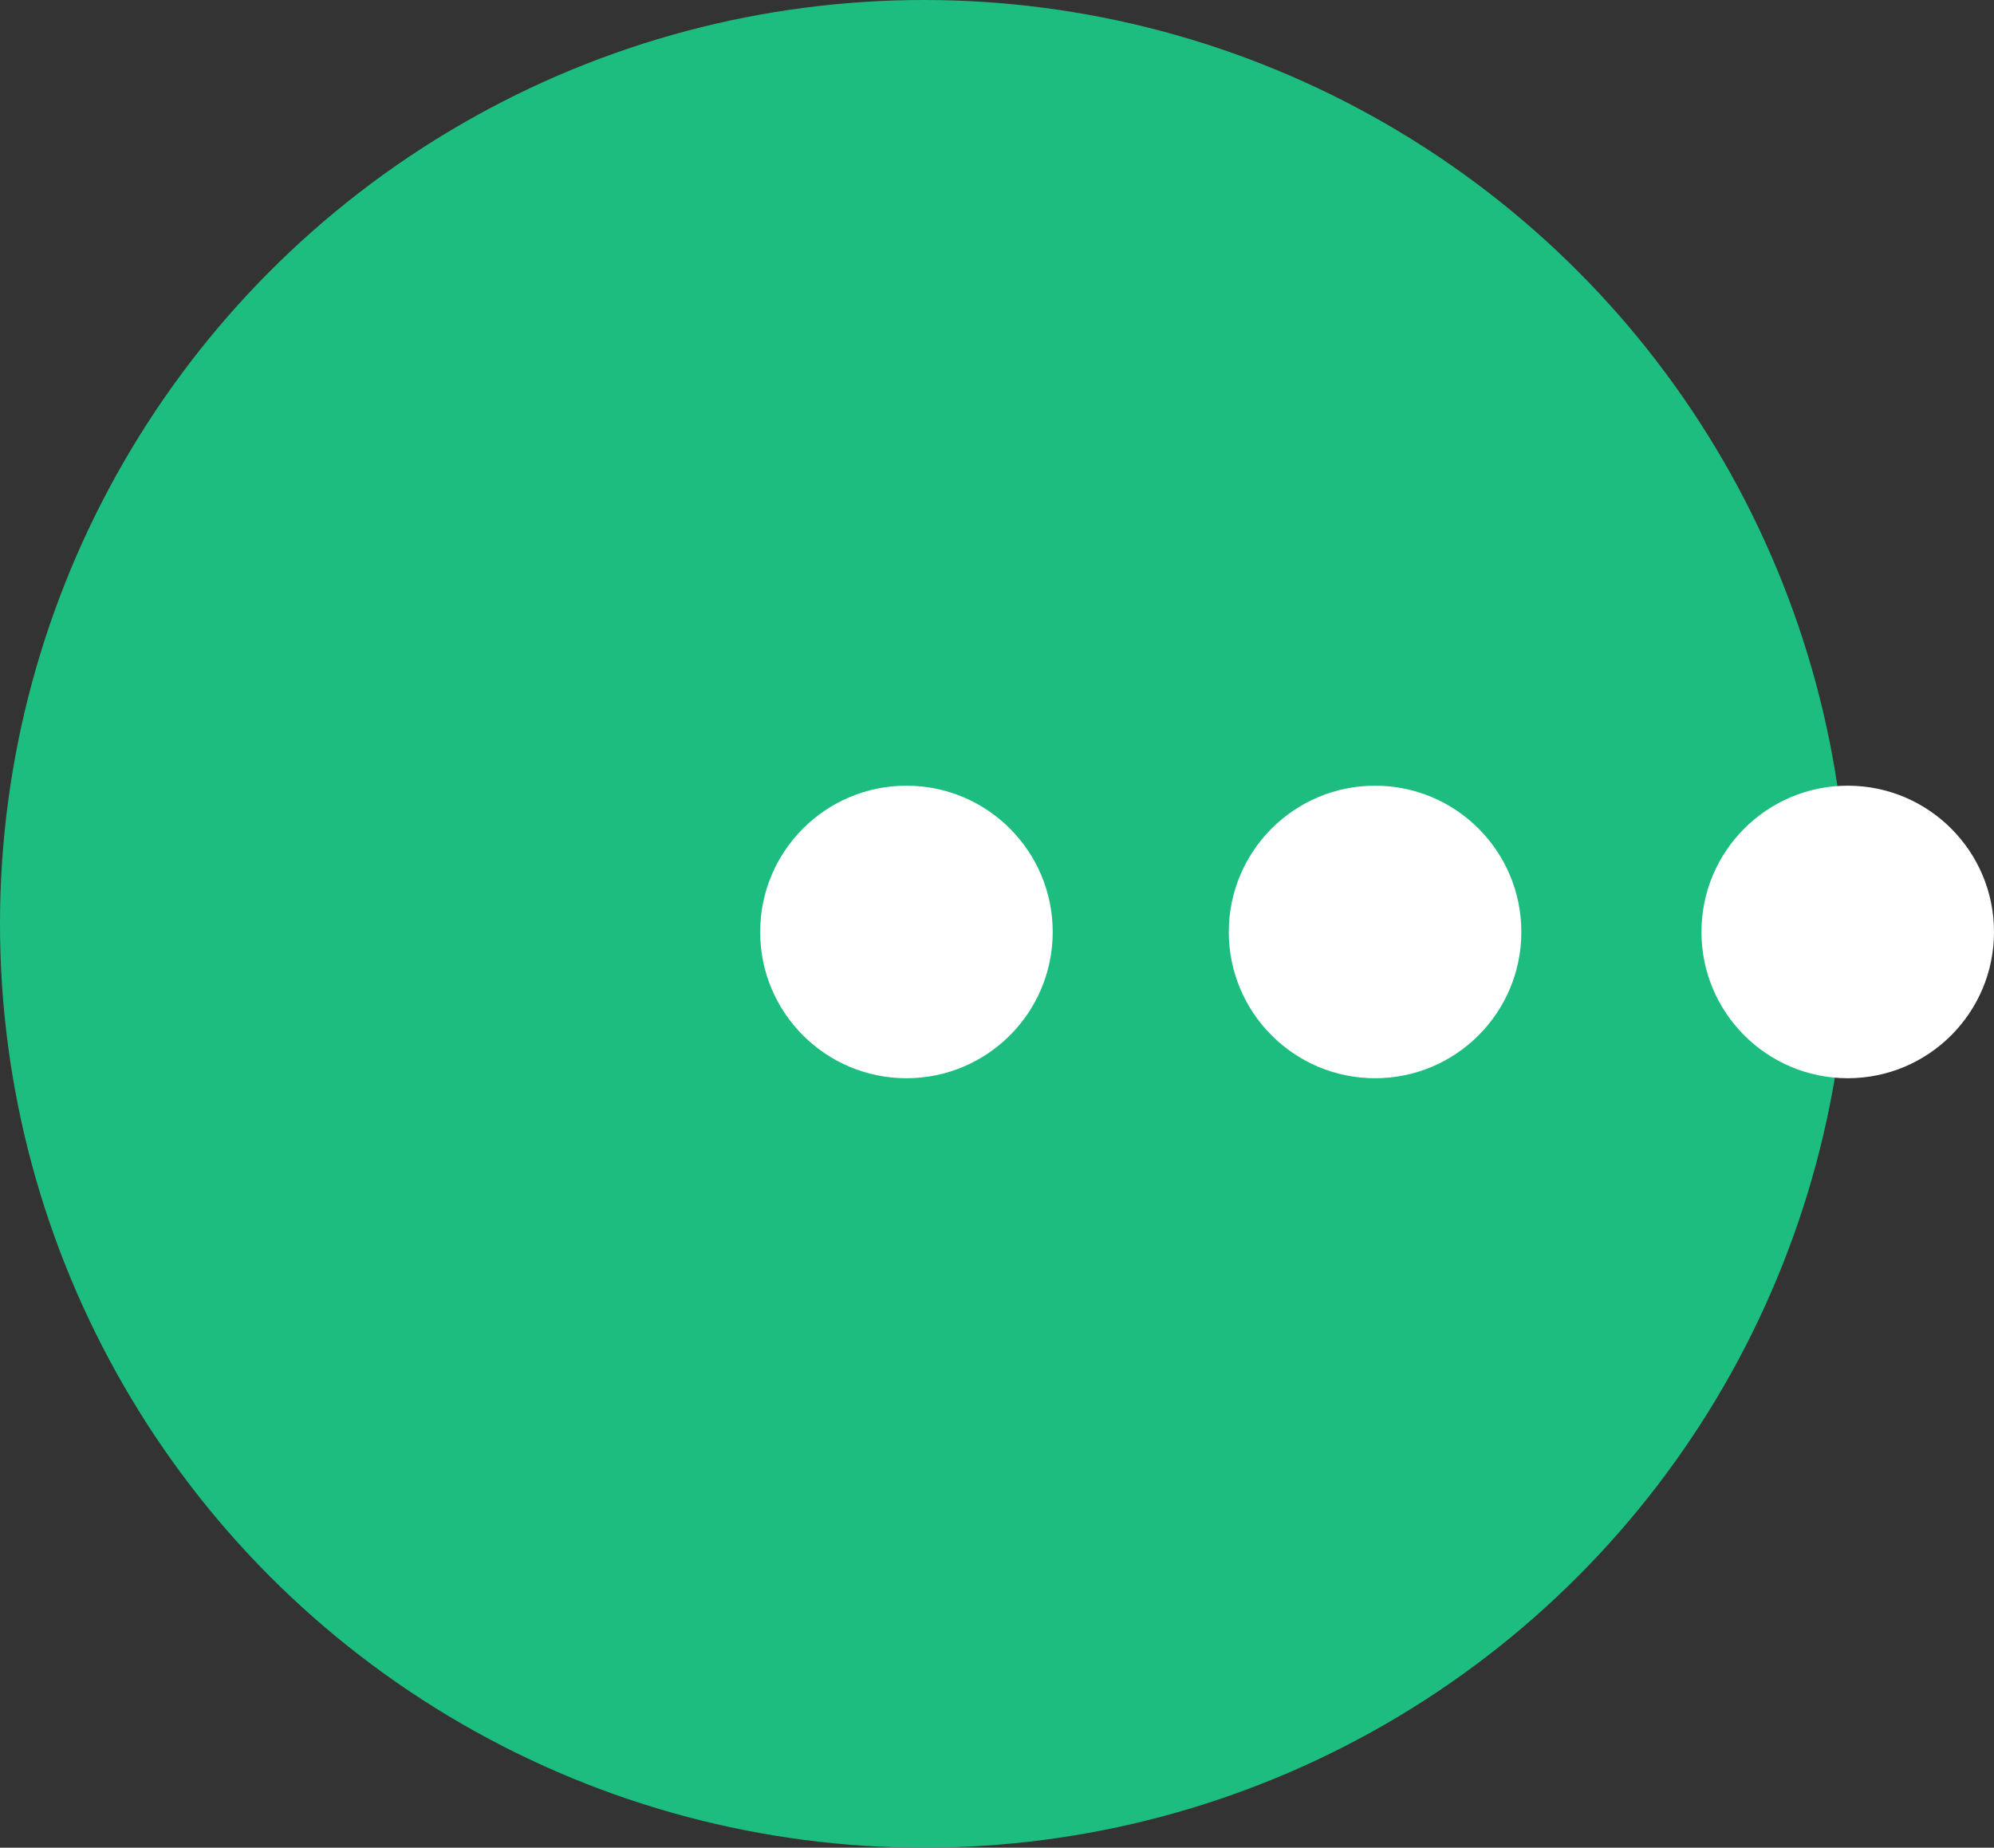 <svg xmlns="http://www.w3.org/2000/svg" width="112.916" height="104.633" viewBox="0 0 112.916 104.633"><rect x="0" y="0" width="112.916" height="104.633" fill="#333333" stroke="none"/><g data-name="illus messenger"><circle data-name="Ellipse 44" cx="52.317" cy="52.317" fill="#1dbd80" r="52.317"/><circle data-name="Ellipse 41" cx="8.283" cy="8.283" transform="translate(43.047 44.493)" fill="#fff" r="8.283"/><circle data-name="Ellipse 42" cx="8.283" cy="8.283" transform="translate(69.584 44.493)" fill="#fff" r="8.283"/><circle data-name="Ellipse 43" cx="8.283" cy="8.283" transform="translate(96.35 44.493)" fill="#fff" r="8.283"/></g></svg>